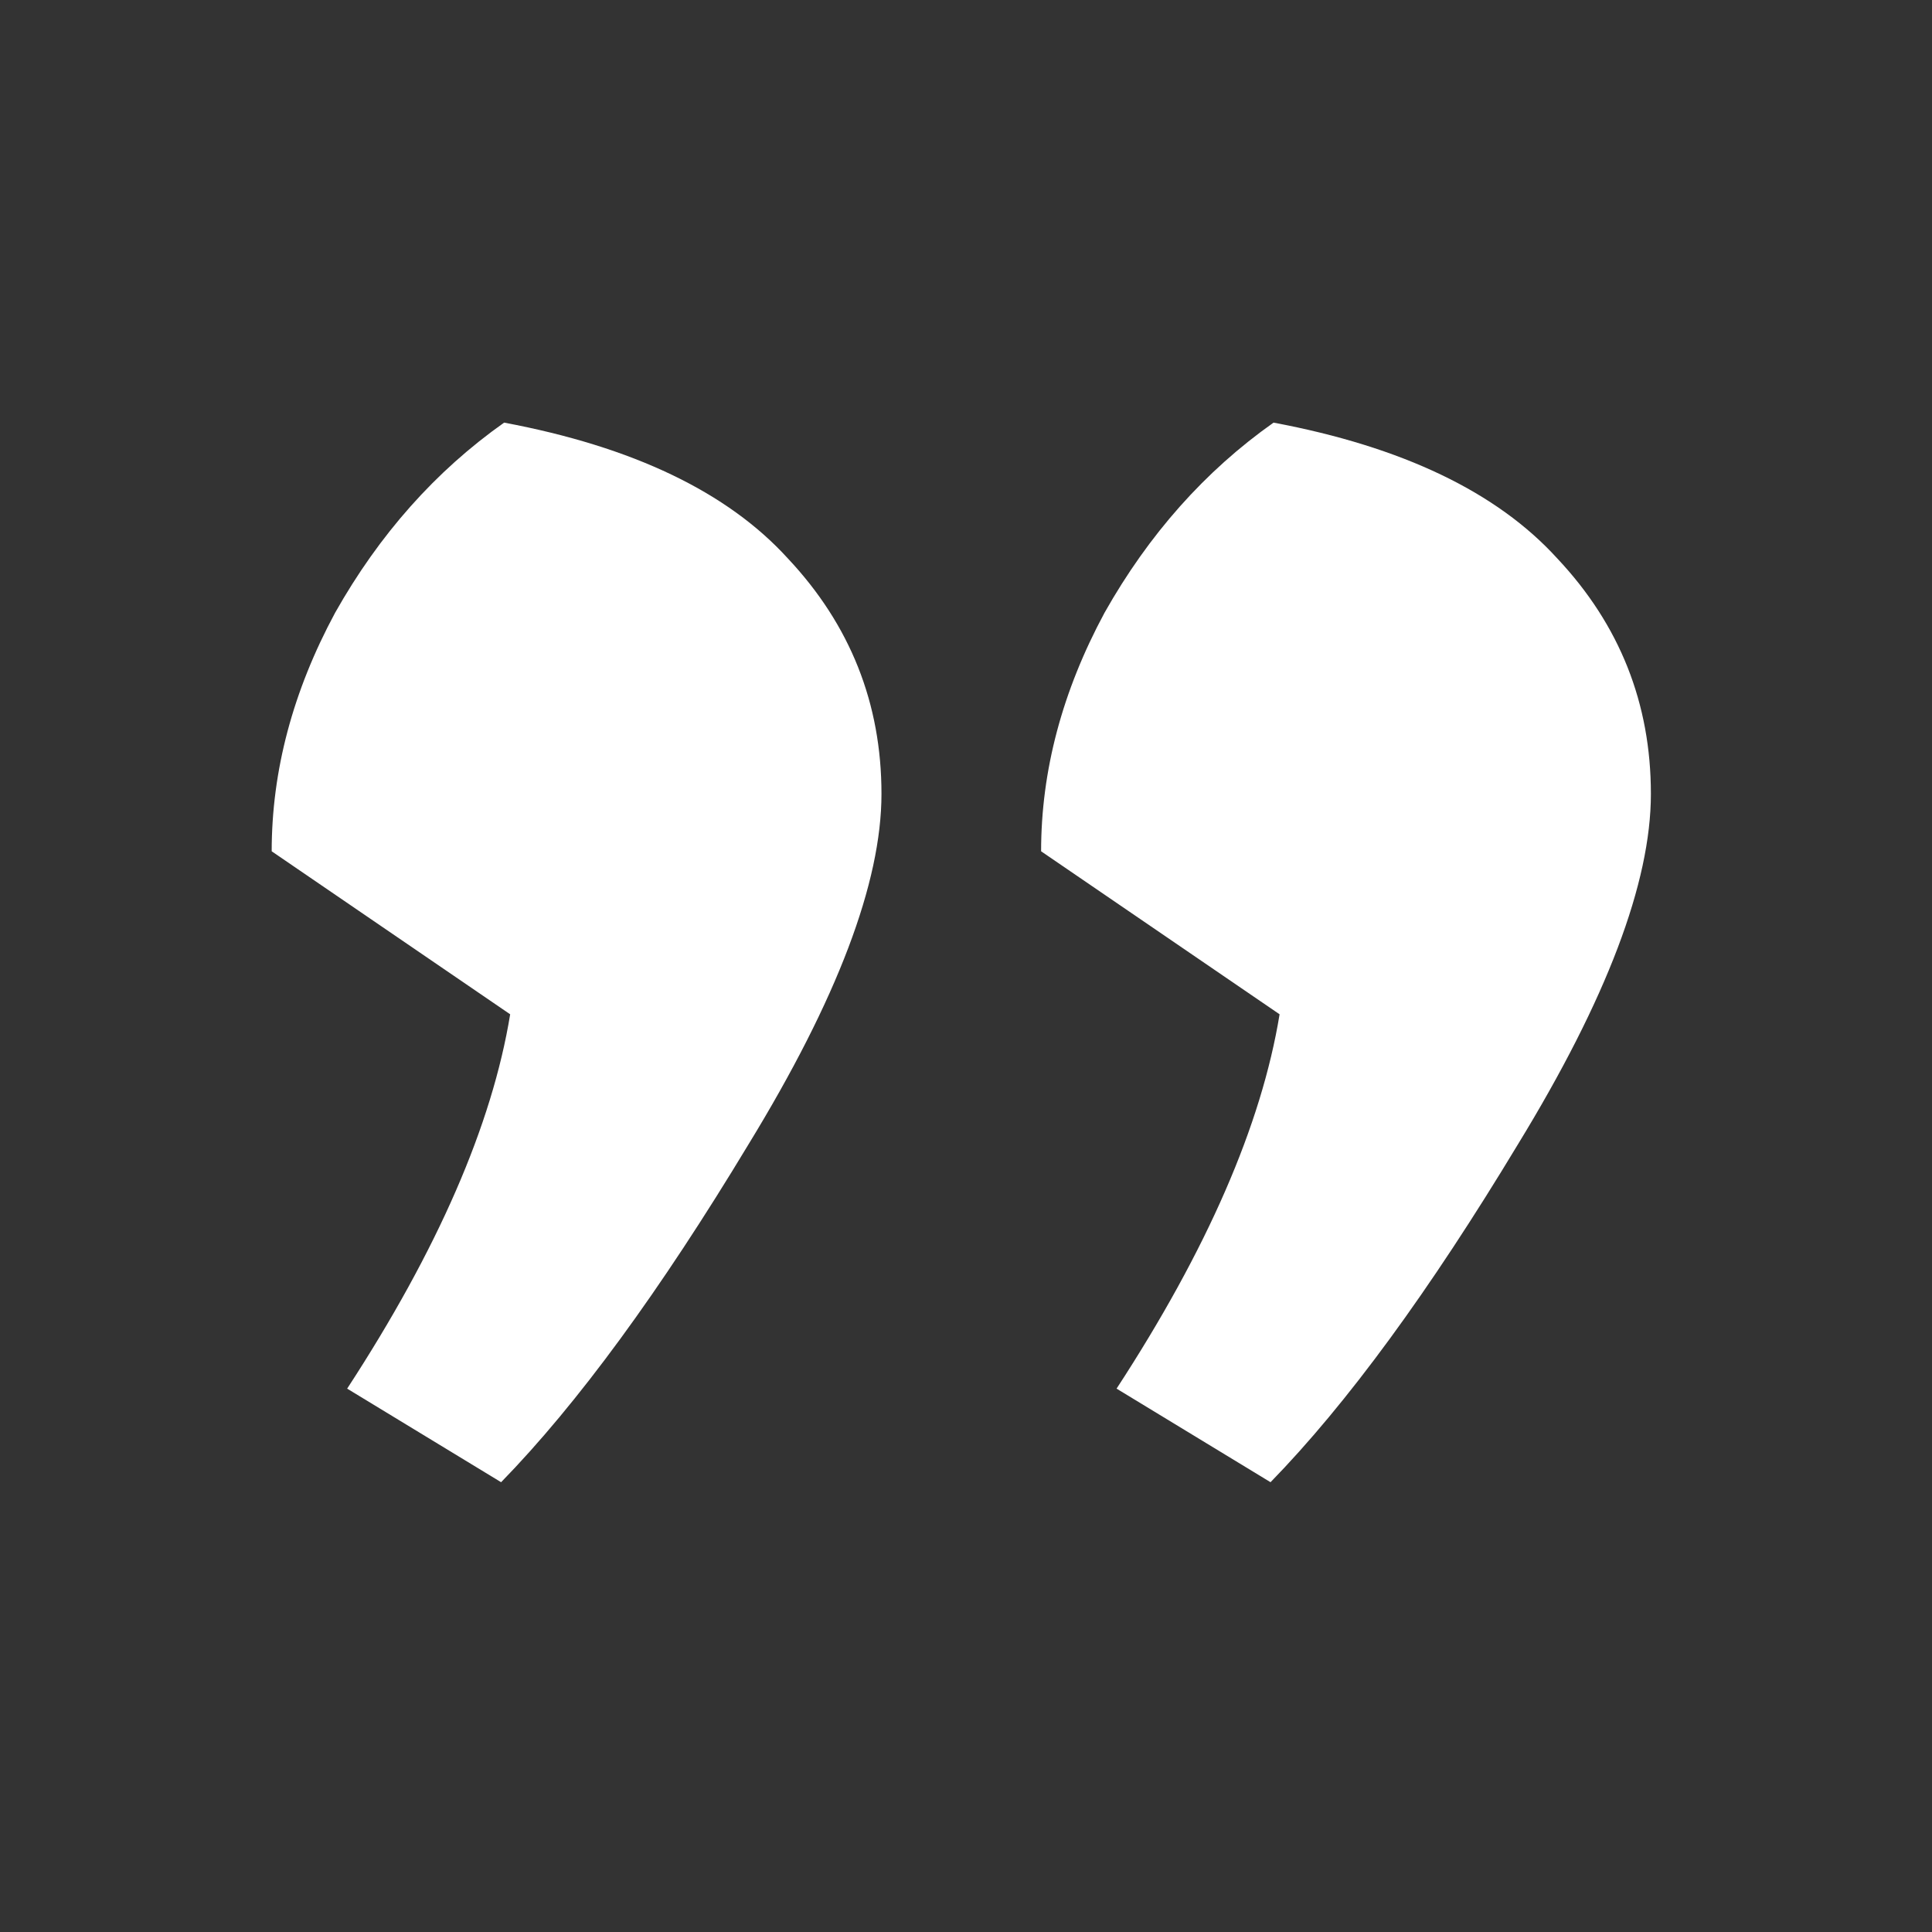 <?xml version="1.0" encoding="UTF-8"?> <svg xmlns="http://www.w3.org/2000/svg" width="32" height="32" viewBox="0 0 32 32" fill="none"><rect x="0" y="0" width="32" height="32" fill="#333333" stroke="none"/><path d="M8.35 7C10.483 7.4 12.05 8.15 13.05 9.25C14.083 10.35 14.6 11.65 14.6 13.15C14.6 14.617 13.867 16.55 12.4 18.95C10.933 21.383 9.567 23.25 8.3 24.55L5.75 23C7.25 20.7 8.15 18.633 8.45 16.8L4.5 14.1C4.5 12.767 4.85 11.45 5.55 10.15C6.283 8.85 7.217 7.8 8.35 7Z" fill="white"></path><path d="M21.094 7C23.227 7.4 24.794 8.15 25.794 9.25C26.828 10.35 27.344 11.65 27.344 13.15C27.344 14.617 26.611 16.55 25.144 18.95C23.677 21.383 22.311 23.25 21.044 24.55L18.494 23C19.994 20.7 20.894 18.633 21.194 16.8L17.244 14.1C17.244 12.767 17.594 11.45 18.294 10.15C19.027 8.85 19.961 7.8 21.094 7Z" fill="white"></path></svg> 